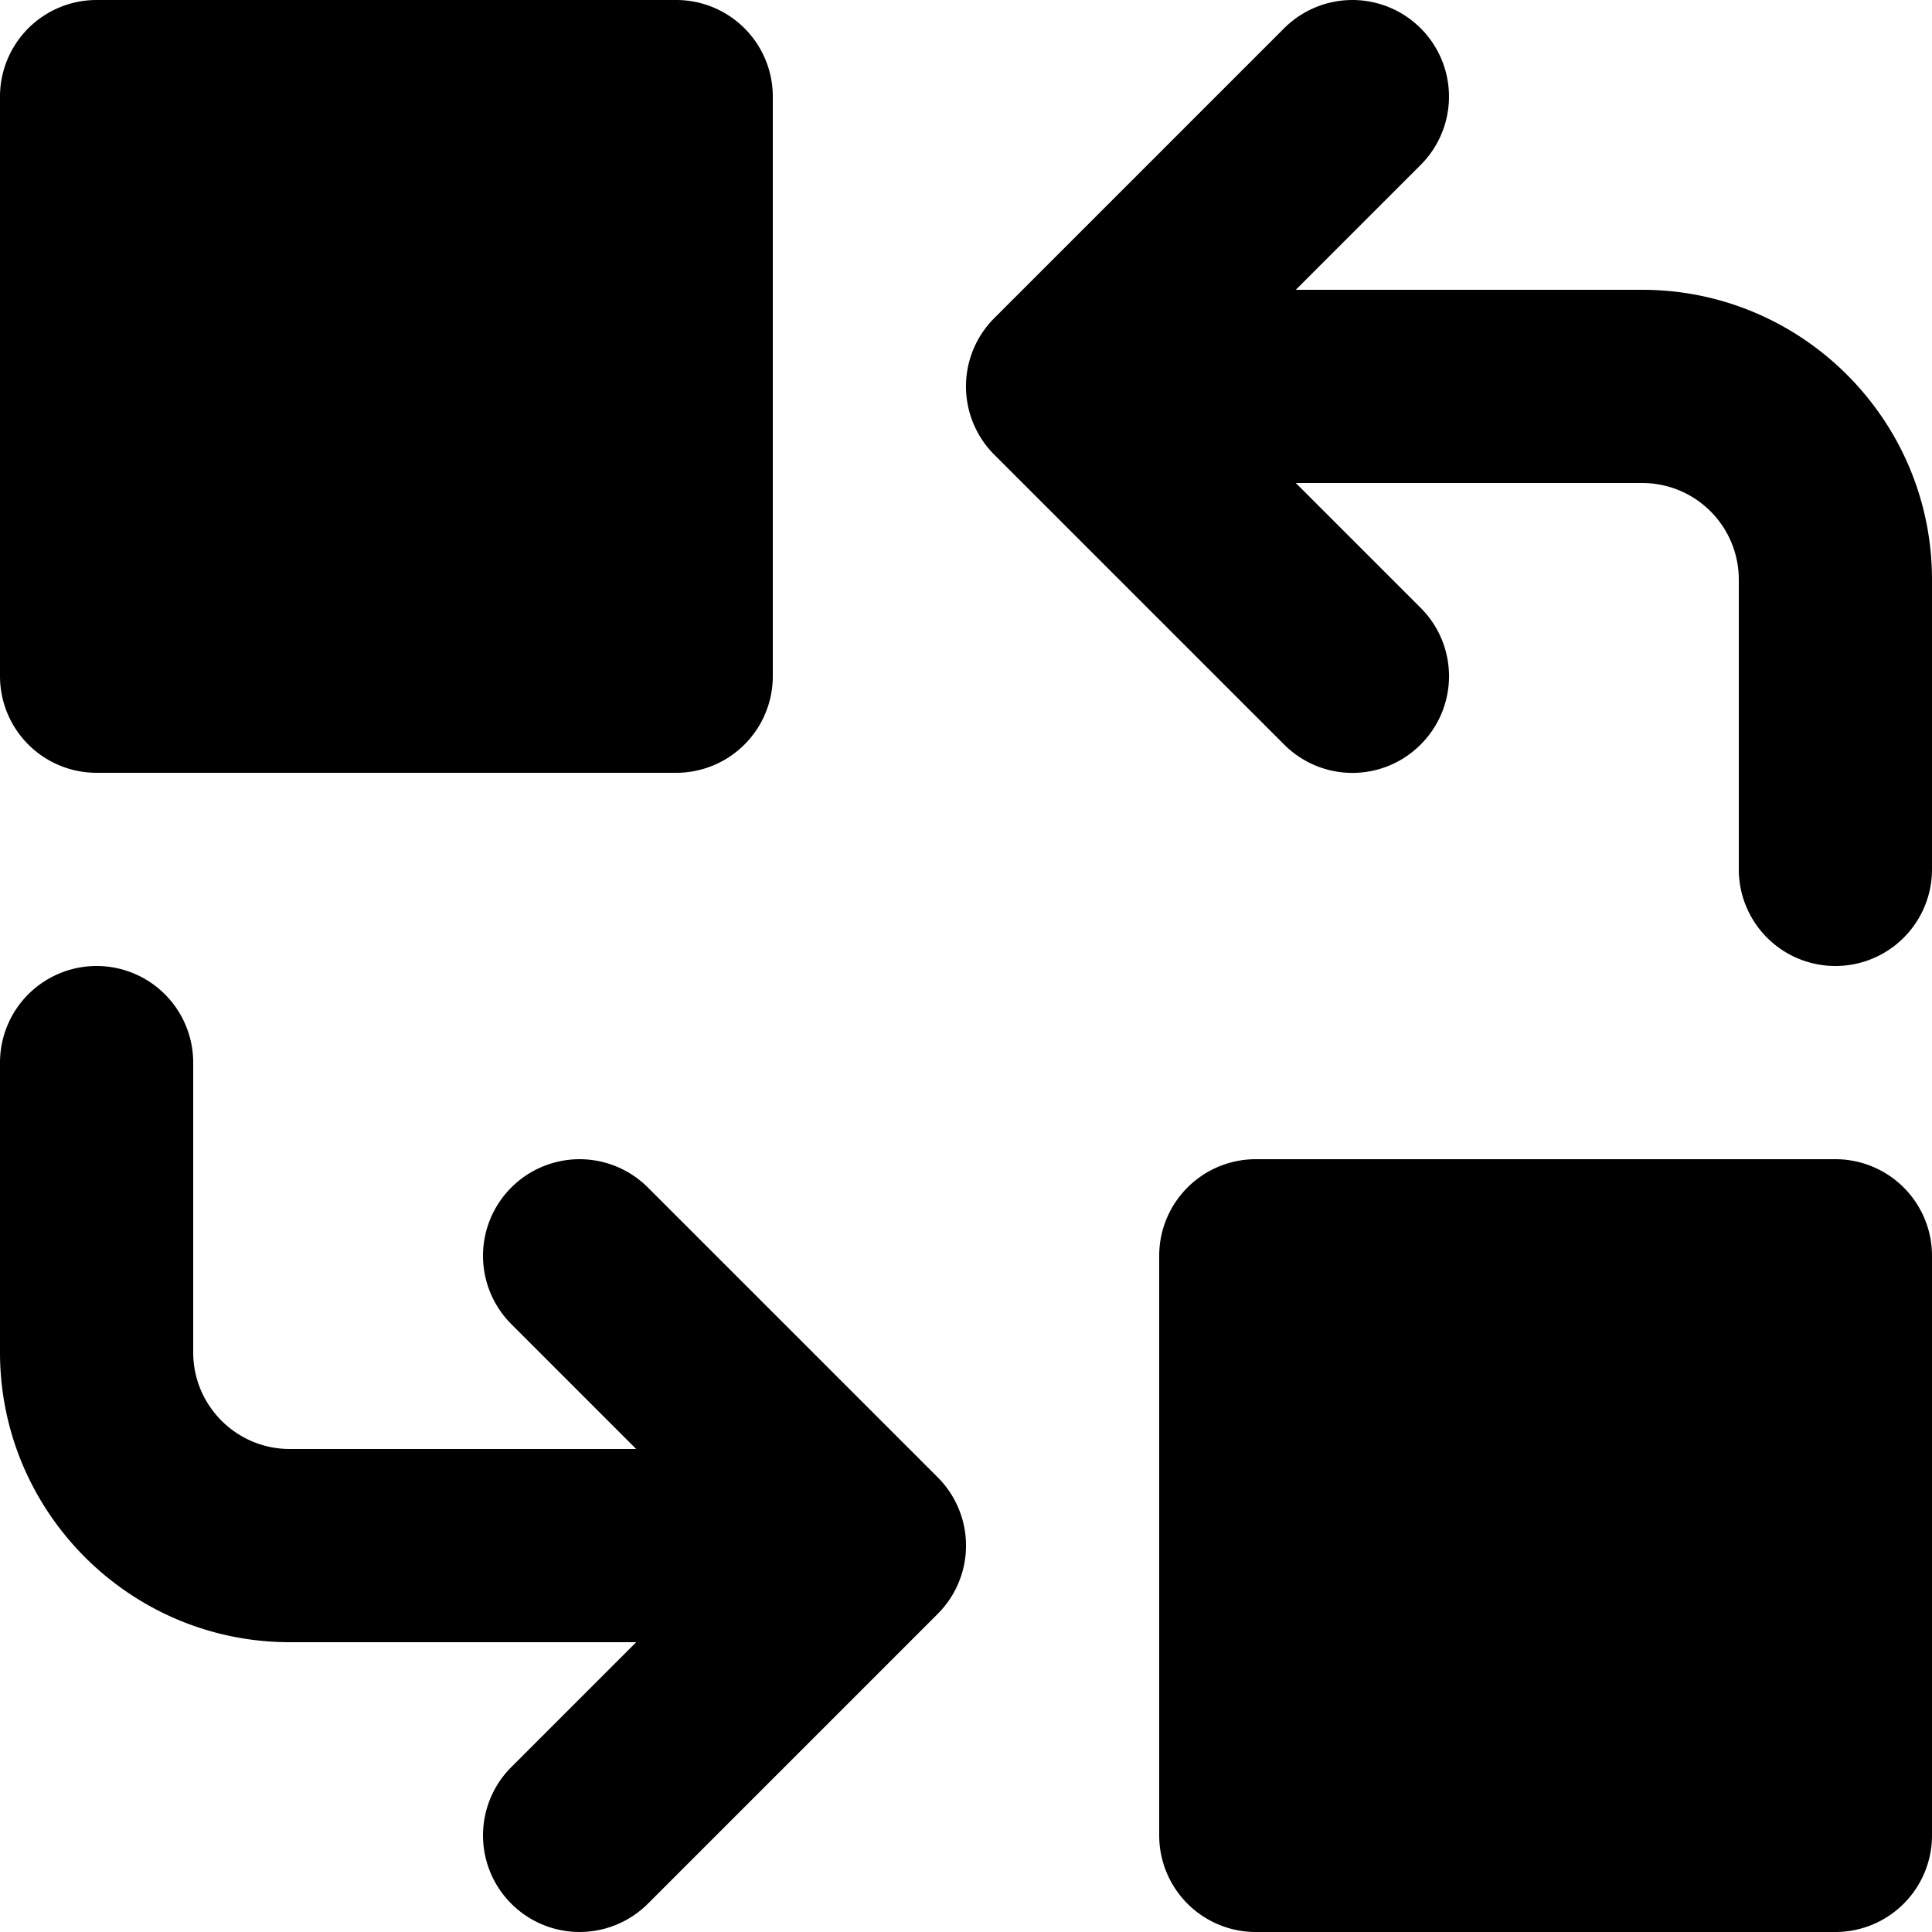 <svg xmlns="http://www.w3.org/2000/svg" viewBox="0 0 20 20"><path fill="currentColor" d="M1 1h6v6H1V1zm12 12h6v6h-6v-6z"/><path fill-rule="evenodd" d="M19 12h-6a1 1 0 0 0-1 1v6a1 1 0 0 0 1 1h6a1 1 0 0 0 1-1v-6a1 1 0 0 0-1-1zM1 8h6a1 1 0 0 0 1-1V1a1 1 0 0 0-1-1H1a1 1 0 0 0-1 1v6a1 1 0 0 0 1 1zm1-2h4V2H2v4zm12 12h4v-4h-4v4zm3-15h-3.586l1.293-1.293A.999.999 0 1 0 13.293.293l-3 3a.999.999 0 0 0 0 1.414l3 3a.997.997 0 0 0 1.414 0 .999.999 0 0 0 0-1.414L13.414 5H17a1 1 0 0 1 1 1v3a1 1 0 1 0 2 0V6c0-1.654-1.346-3-3-3M6.707 12.293a.999.999 0 1 0-1.414 1.414L6.586 15H3c-.551 0-1-.448-1-1v-3a1 1 0 1 0-2 0v3c0 1.654 1.346 3 3 3h3.586l-1.293 1.293a.999.999 0 1 0 1.414 1.414l3-3a.999.999 0 0 0 0-1.414l-3-3z"/></svg>